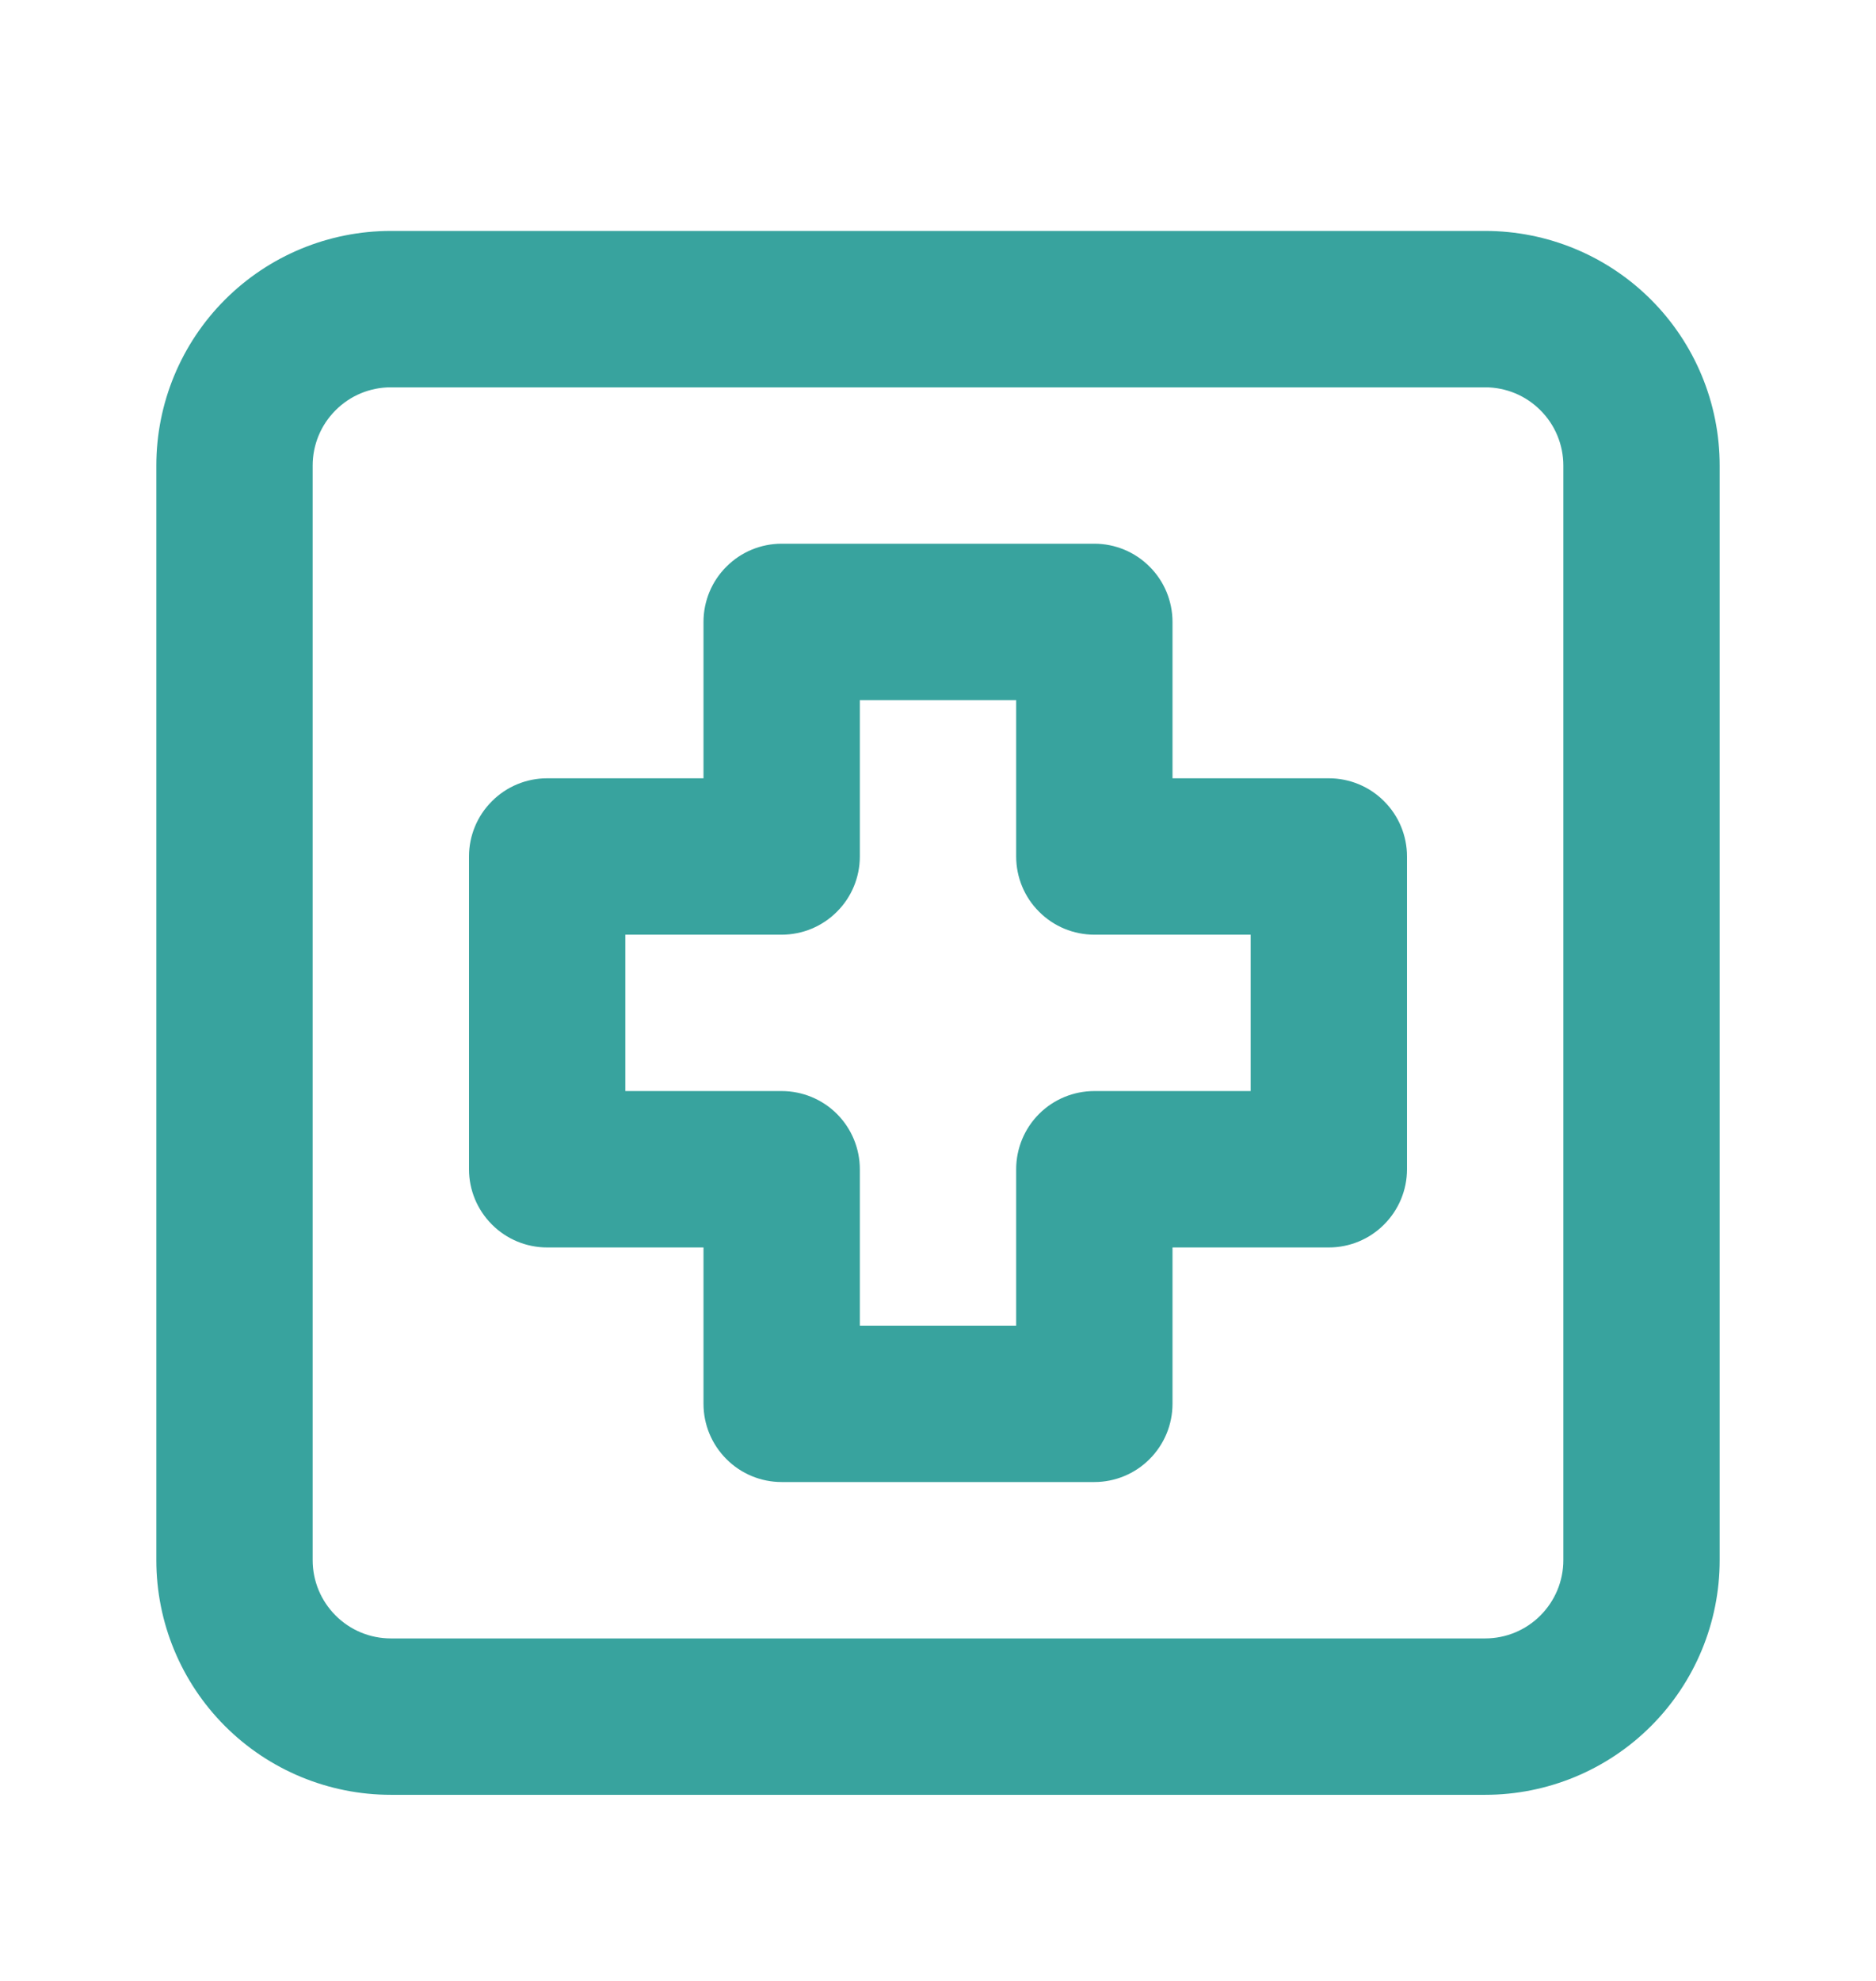 <svg width="18" height="19" viewBox="0 0 18 19" fill="none" xmlns="http://www.w3.org/2000/svg">
<path d="M14.25 2.215H3.75C3.153 2.215 2.581 2.452 2.159 2.874C1.737 3.296 1.5 3.868 1.5 4.465V14.965C1.5 15.562 1.737 16.134 2.159 16.556C2.581 16.978 3.153 17.215 3.75 17.215H14.25C14.847 17.215 15.419 16.978 15.841 16.556C16.263 16.134 16.5 15.562 16.5 14.965V4.465C16.5 3.868 16.263 3.296 15.841 2.874C15.419 2.452 14.847 2.215 14.25 2.215ZM15 14.965C15 15.164 14.921 15.354 14.78 15.495C14.64 15.636 14.449 15.715 14.25 15.715H3.75C3.551 15.715 3.36 15.636 3.22 15.495C3.079 15.354 3 15.164 3 14.965V4.465C3 4.266 3.079 4.075 3.22 3.935C3.36 3.794 3.551 3.715 3.75 3.715H14.25C14.449 3.715 14.64 3.794 14.78 3.935C14.921 4.075 15 4.266 15 4.465V14.965ZM12.75 7.465H11.25V5.965C11.25 5.766 11.171 5.575 11.03 5.435C10.89 5.294 10.699 5.215 10.5 5.215H7.5C7.301 5.215 7.11 5.294 6.97 5.435C6.829 5.575 6.75 5.766 6.75 5.965V7.465H5.25C5.051 7.465 4.86 7.544 4.72 7.685C4.579 7.825 4.5 8.016 4.5 8.215V11.215C4.5 11.414 4.579 11.604 4.72 11.745C4.86 11.886 5.051 11.965 5.25 11.965H6.75V13.465C6.75 13.664 6.829 13.854 6.97 13.995C7.11 14.136 7.301 14.215 7.5 14.215H10.5C10.699 14.215 10.89 14.136 11.03 13.995C11.171 13.854 11.25 13.664 11.25 13.465V11.965H12.75C12.949 11.965 13.14 11.886 13.28 11.745C13.421 11.604 13.5 11.414 13.5 11.215V8.215C13.5 8.016 13.421 7.825 13.28 7.685C13.14 7.544 12.949 7.465 12.75 7.465ZM12 10.465H10.5C10.301 10.465 10.11 10.544 9.97 10.684C9.829 10.825 9.75 11.016 9.75 11.215V12.715H8.25V11.215C8.25 11.016 8.171 10.825 8.03 10.684C7.89 10.544 7.699 10.465 7.5 10.465H6V8.965H7.5C7.699 8.965 7.89 8.886 8.03 8.745C8.171 8.605 8.25 8.414 8.25 8.215V6.715H9.75V8.215C9.75 8.414 9.829 8.605 9.97 8.745C10.11 8.886 10.301 8.965 10.5 8.965H12V10.465Z" fill="#38A39E"/>
</svg>

